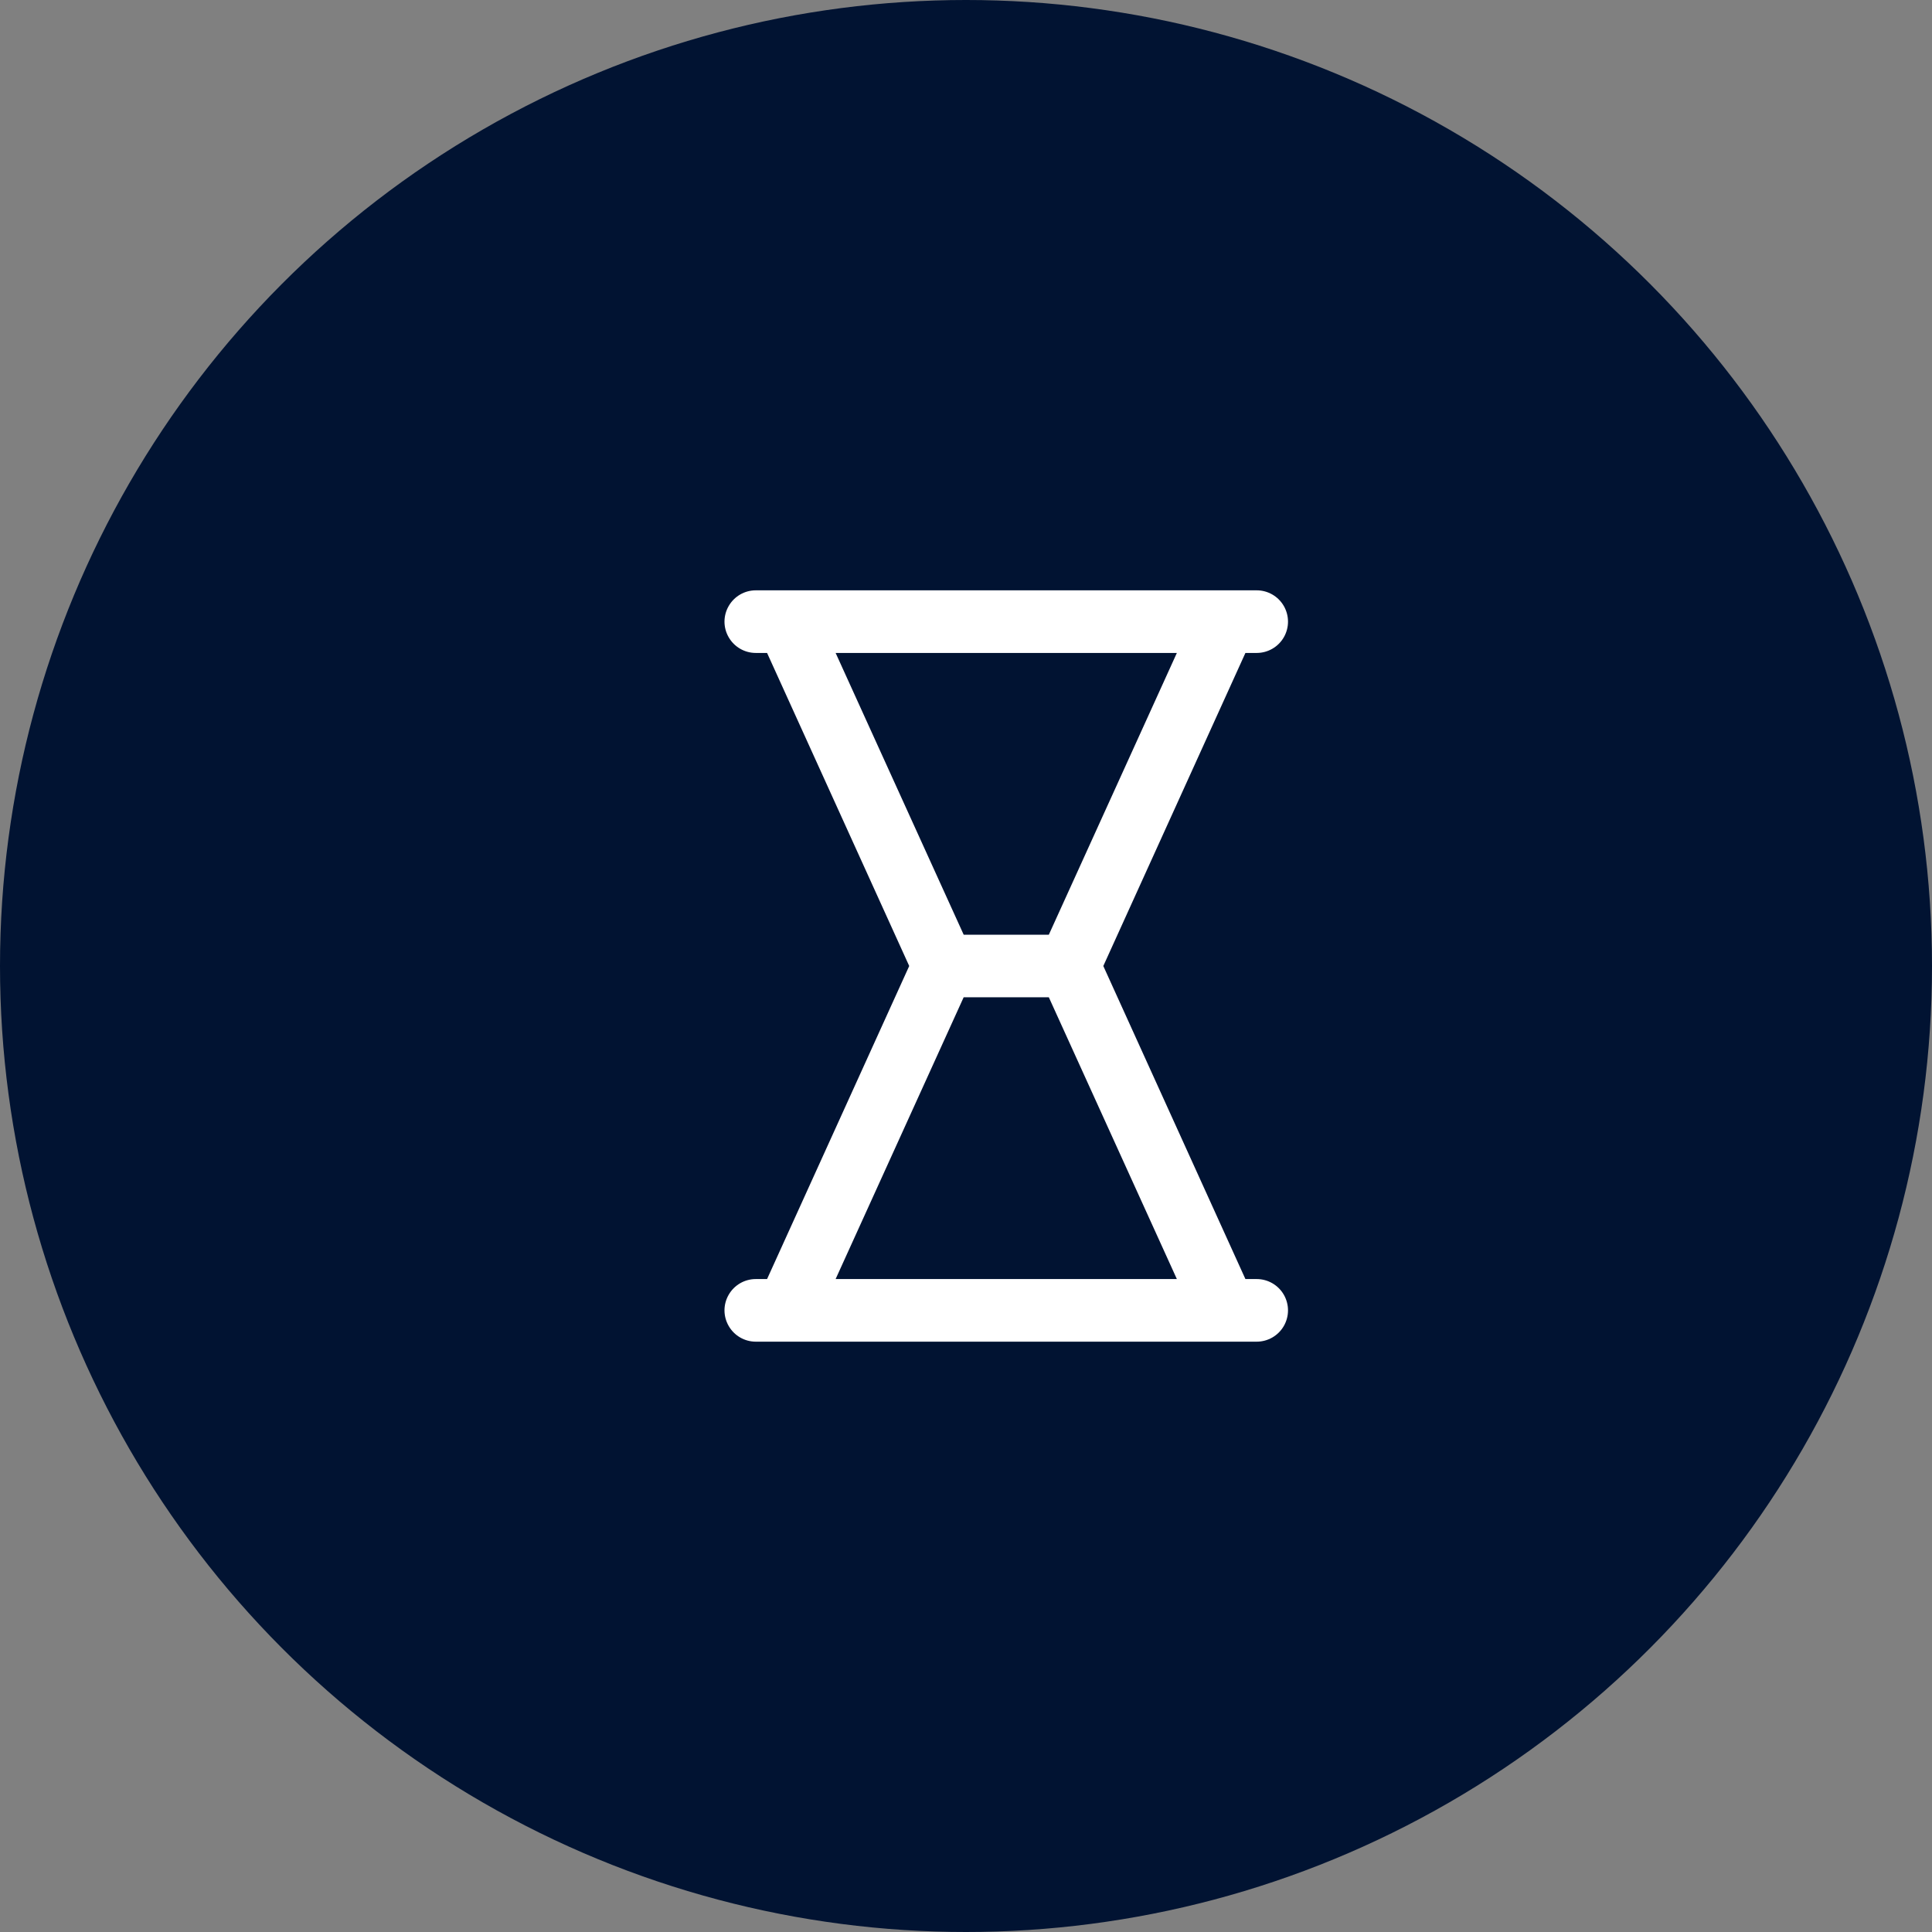 <svg width="56" height="56" viewBox="0 0 56 56" fill="none" xmlns="http://www.w3.org/2000/svg">
<rect x="0" y="0" width="56" height="56" fill="#808080" stroke="none"/>
<circle cx="28" cy="28" r="28" fill="#011332"/>
<path d="M20.603 19.418C20.026 17.493 21.467 15.556 23.476 15.556H29.023C31.033 15.556 32.474 17.493 31.897 19.418L30.197 25.084C29.816 26.353 28.648 27.222 27.323 27.222H25.176C23.852 27.222 22.684 26.353 22.303 25.084L20.603 19.418Z" fill="#011332"/>
<path d="M31.897 36.582C32.474 38.507 31.033 40.444 29.024 40.444L23.477 40.444C21.467 40.444 20.026 38.507 20.603 36.582L22.303 30.916C22.684 29.647 23.852 28.778 25.177 28.778L27.324 28.778C28.648 28.778 29.816 29.647 30.197 30.916L31.897 36.582Z" fill="#011332"/>
<path d="M36.426 37.074H36.099L31.98 28L36.099 18.926H36.426C36.75 18.926 37.05 18.753 37.212 18.472C37.374 18.192 37.374 17.846 37.212 17.565C37.05 17.284 36.75 17.111 36.426 17.111H21.907C21.583 17.111 21.284 17.284 21.122 17.565C20.959 17.846 20.959 18.192 21.122 18.472C21.284 18.753 21.583 18.926 21.907 18.926H22.234L26.354 28L22.234 37.074H21.907C21.583 37.074 21.284 37.247 21.122 37.528C20.959 37.809 20.959 38.154 21.122 38.435C21.284 38.716 21.583 38.889 21.907 38.889H36.426C36.75 38.889 37.05 38.716 37.212 38.435C37.374 38.154 37.374 37.809 37.212 37.528C37.05 37.247 36.75 37.074 36.426 37.074ZM34.112 18.926L30.401 27.093H27.933L24.221 18.926H34.112ZM27.932 28.907H30.401L34.112 37.074H24.221L27.932 28.907Z" fill="white"/>
</svg>

